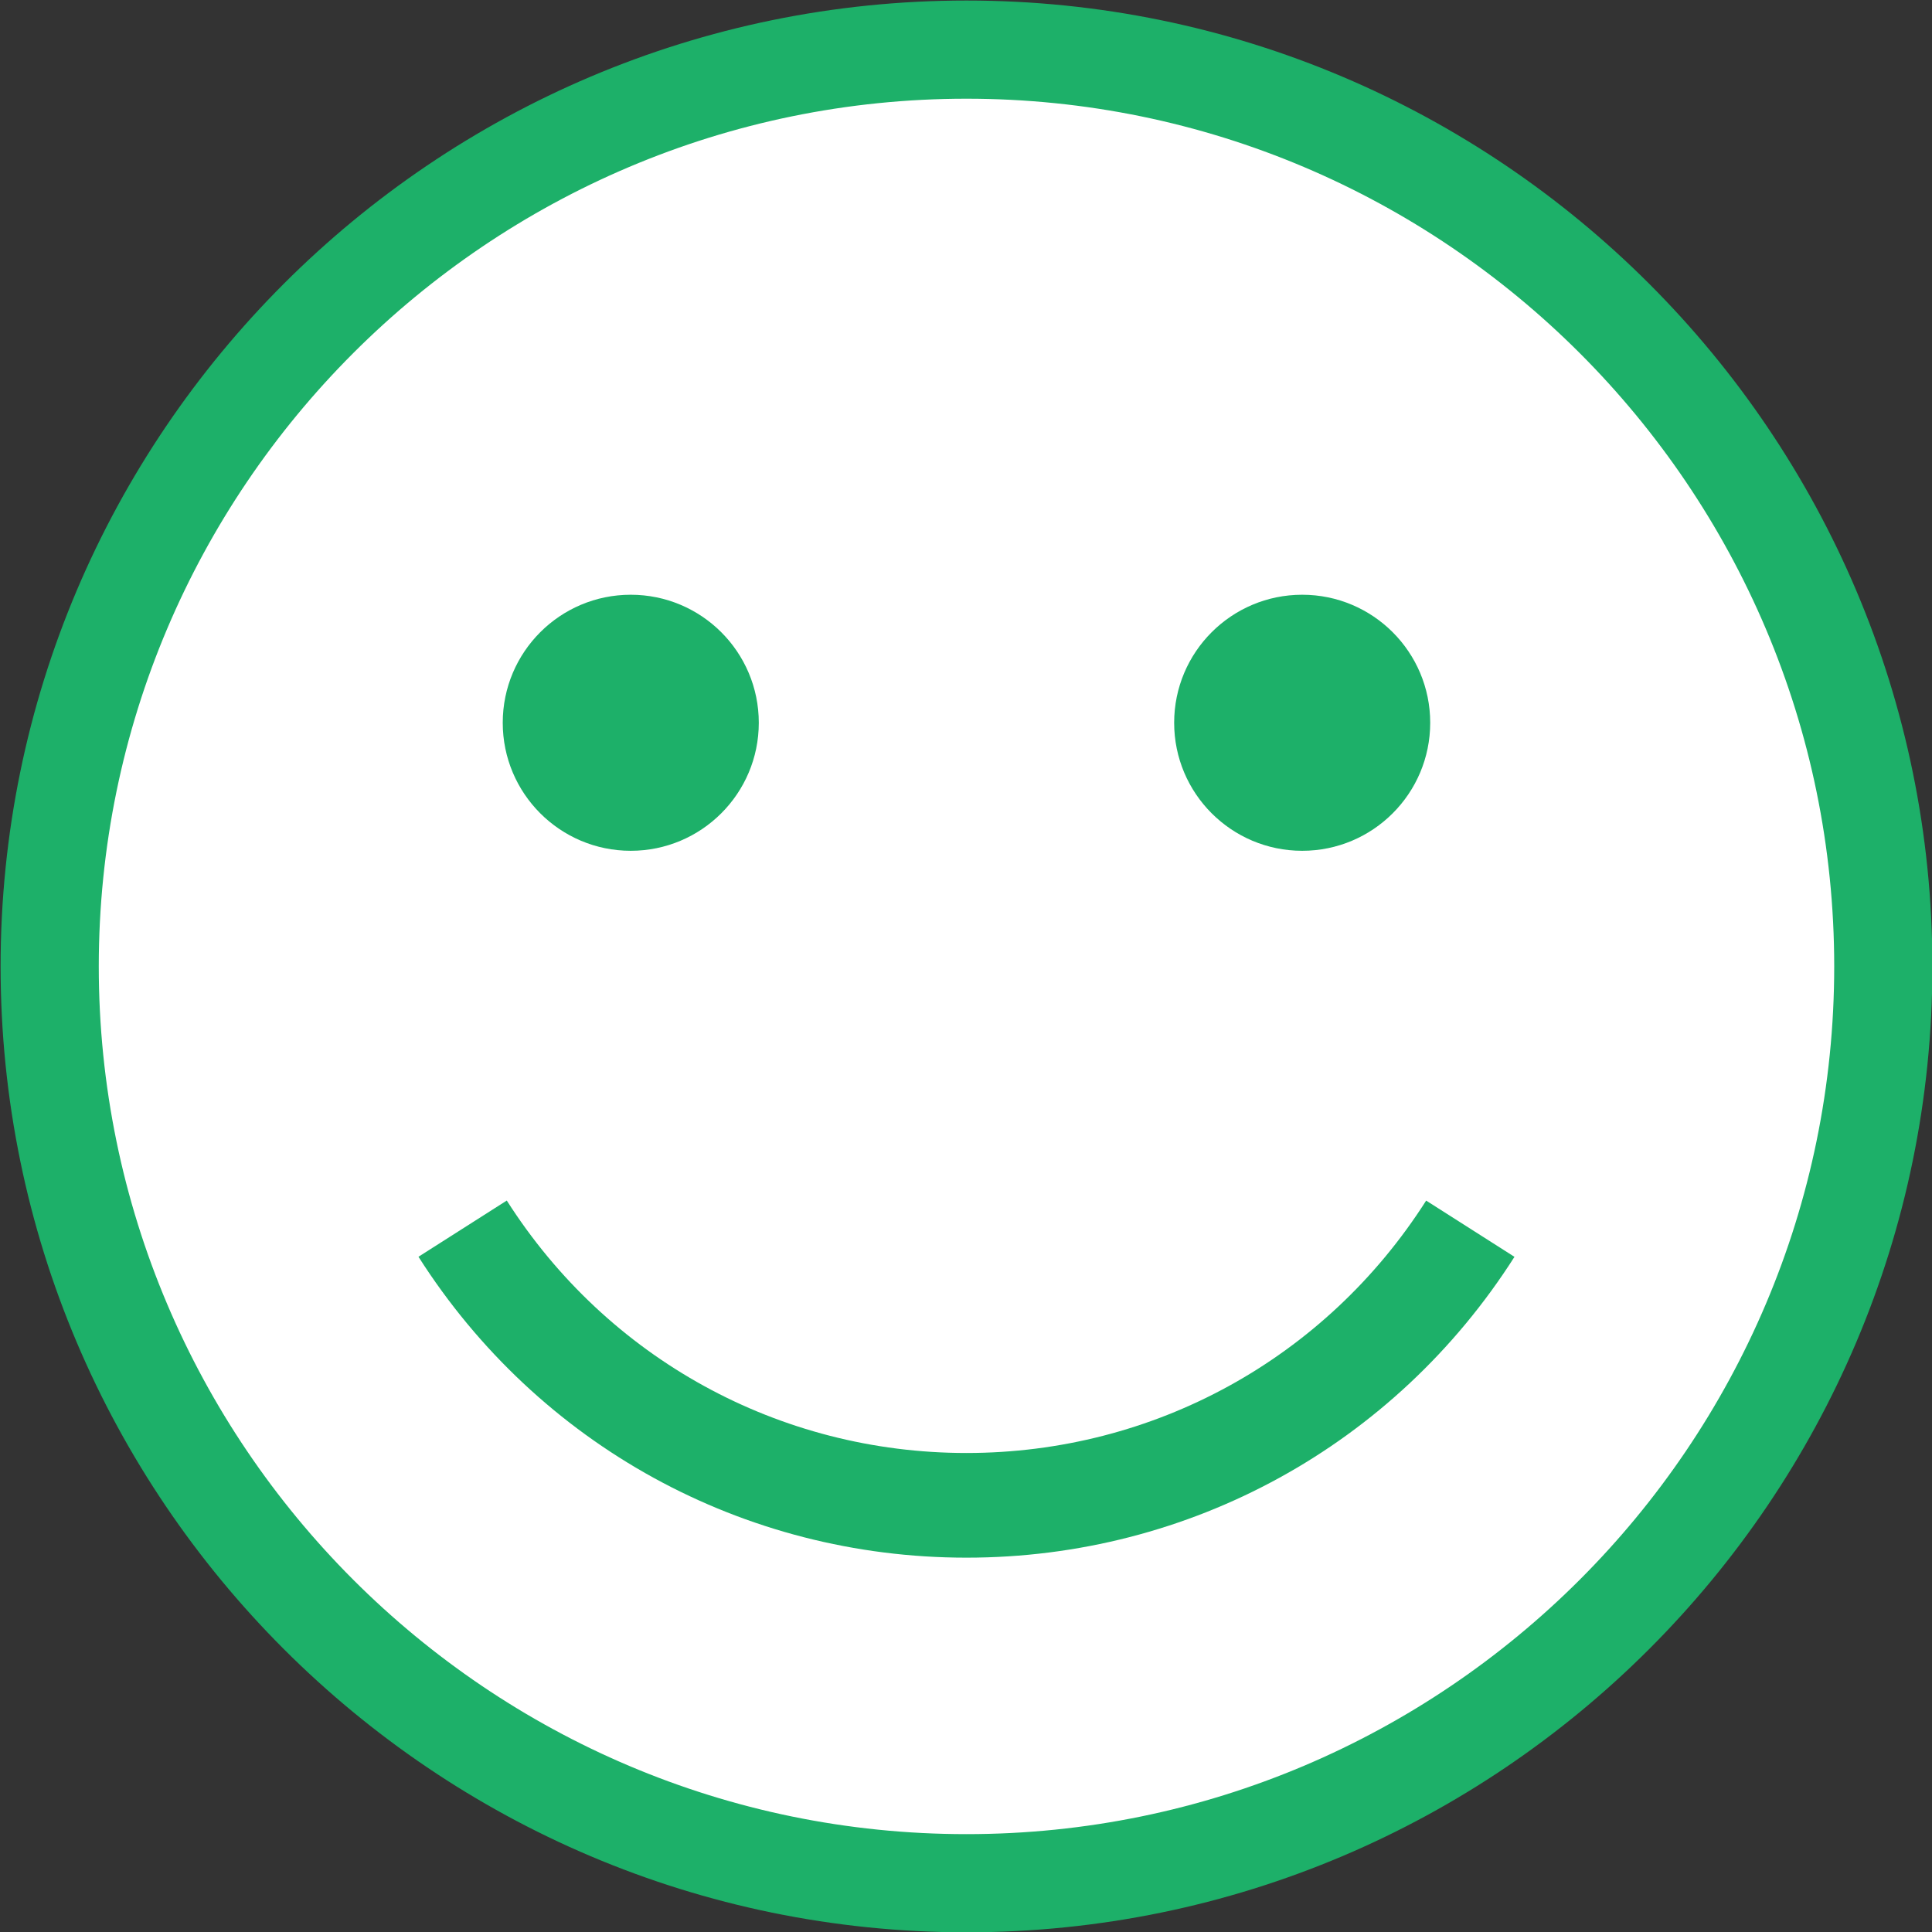 <?xml version="1.0" encoding="UTF-8" standalone="no"?>
<!DOCTYPE svg PUBLIC "-//W3C//DTD SVG 1.1//EN" "http://www.w3.org/Graphics/SVG/1.1/DTD/svg11.dtd">
<svg width="100%" height="100%" viewBox="0 0 656 656" version="1.1" xmlns="http://www.w3.org/2000/svg" xmlns:xlink="http://www.w3.org/1999/xlink" xml:space="preserve" xmlns:serif="http://www.serif.com/" style="fill-rule:evenodd;clip-rule:evenodd;stroke-linejoin:round;stroke-miterlimit:2;">
    <rect x="0" y="0" width="656" height="656" fill="#333333" stroke="none"/>
    <g transform="matrix(4.329,0,0,4.292,-287.474,-2290.03)">
        <path d="M142.724,540.318C104.297,540.318 73.035,571.581 73.035,610.008C73.035,648.435 104.297,679.697 142.724,679.697C181.151,679.697 212.415,648.435 212.415,610.008C212.415,571.581 181.151,540.318 142.724,540.318Z" style="fill:white;"/>
    </g>
    <g transform="matrix(4.167,0,0,4.167,-2502.64,-2213.76)">
        <path d="M679.339,539.303C640.352,539.303 608.634,571.021 608.634,610.008C608.634,648.995 640.352,680.713 679.339,680.713C718.326,680.713 750.045,648.995 750.045,610.008C750.045,571.021 718.326,539.303 679.339,539.303ZM679.339,688.713C635.94,688.713 600.634,653.406 600.634,610.008C600.634,566.609 635.94,531.303 679.339,531.303C722.737,531.303 758.045,566.609 758.045,610.008C758.045,653.406 722.737,688.713 679.339,688.713Z" style="fill:rgb(29,176,105);fill-rule:nonzero;"/>
    </g>
    <g transform="matrix(4.167,0,0,4.167,-2502.64,-2213.76)">
        <path d="M679.339,658.185C661.153,658.185 644.461,649.023 634.684,633.666L641.88,629.086C650.083,641.967 664.086,649.656 679.339,649.656C694.592,649.656 708.592,641.969 716.795,629.09L723.991,633.672C714.214,649.024 697.522,658.185 679.339,658.185Z" style="fill:rgb(29,176,105);fill-rule:nonzero;"/>
    </g>
    <g transform="matrix(4.167,0,0,4.167,-2502.64,-2213.76)">
        <path d="M651.981,600.586C646.223,600.586 641.551,595.916 641.551,590.154C641.551,584.391 646.223,579.722 651.981,579.722C657.742,579.722 662.415,584.391 662.415,590.154C662.415,595.916 657.742,600.586 651.981,600.586Z" style="fill:rgb(29,176,105);fill-rule:nonzero;"/>
    </g>
    <g transform="matrix(4.167,0,0,4.167,-2502.64,-2213.76)">
        <path d="M706.694,600.586C700.933,600.586 696.261,595.916 696.261,590.154C696.261,584.391 700.933,579.722 706.694,579.722C712.454,579.722 717.125,584.391 717.125,590.154C717.125,595.916 712.454,600.586 706.694,600.586Z" style="fill:rgb(29,176,105);fill-rule:nonzero;"/>
    </g>
</svg>
